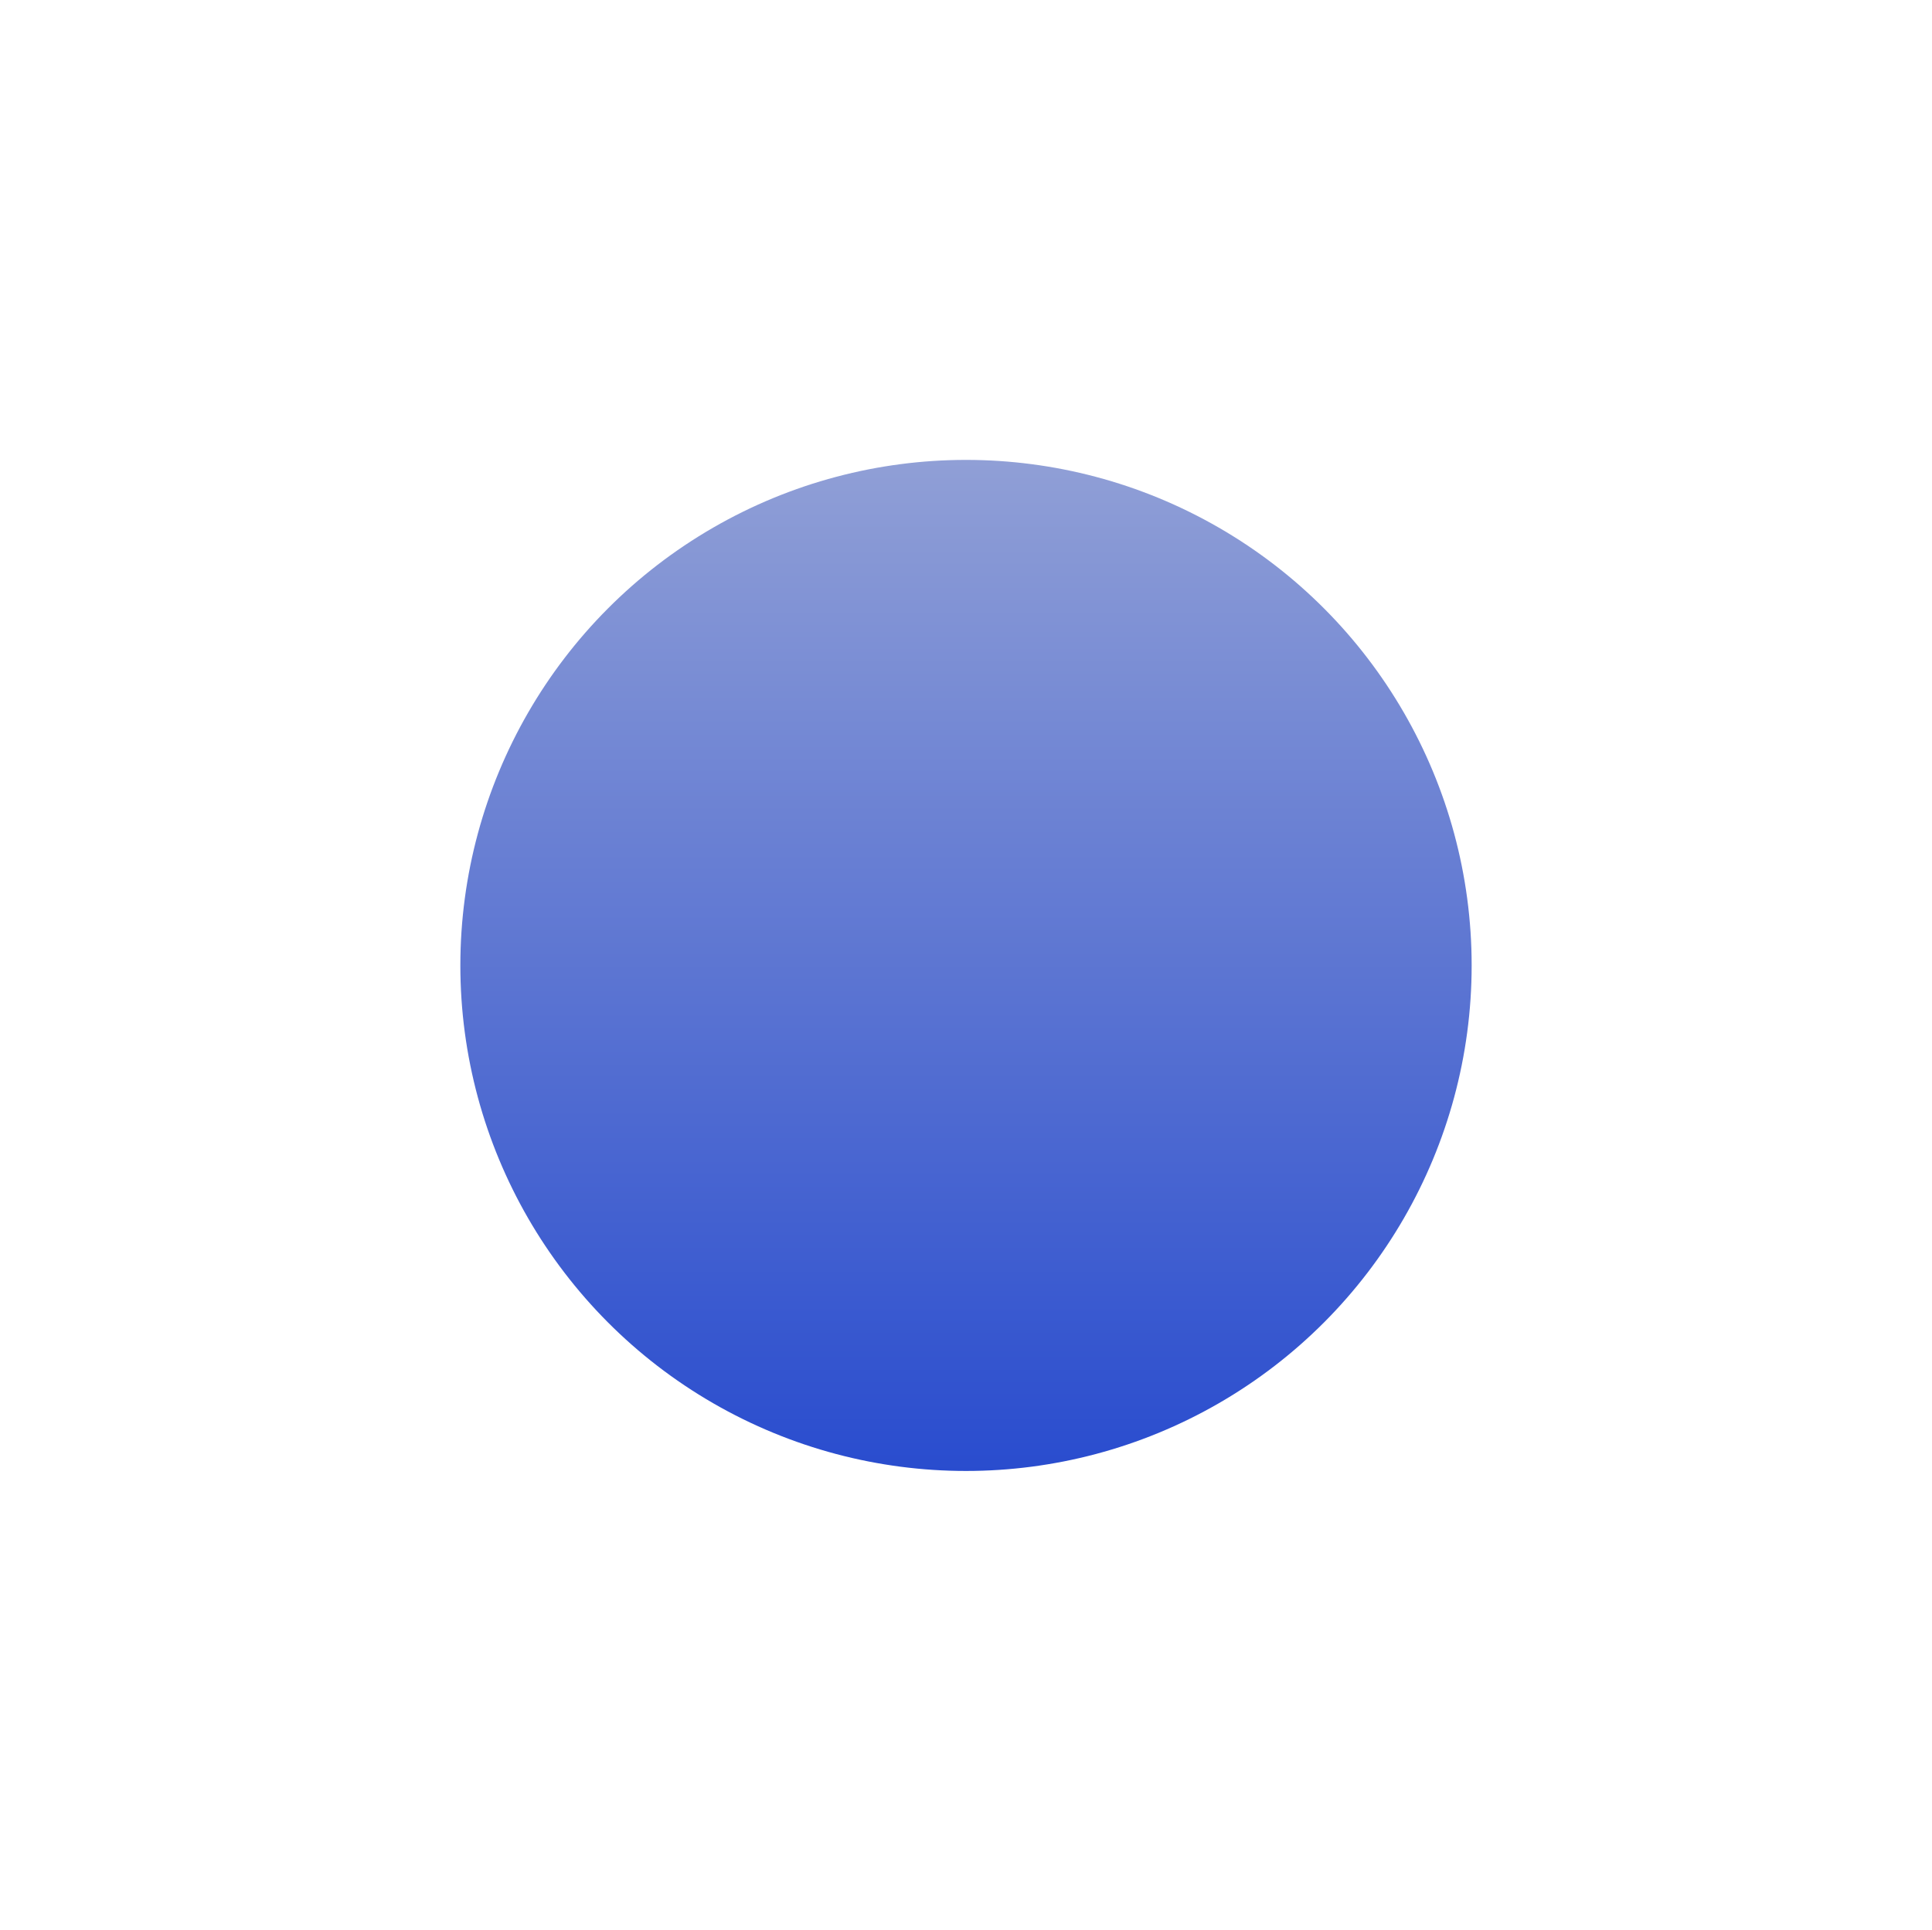 <?xml version="1.0" encoding="UTF-8"?> <svg xmlns="http://www.w3.org/2000/svg" width="1405" height="1404" fill="none"><g filter="url(#a)"><circle cx="702.502" cy="702.252" r="367.72" fill="url(#b)"></circle></g><defs><linearGradient id="b" x1="702.502" x2="702.502" y1="334.532" y2="1107.37" gradientUnits="userSpaceOnUse"><stop stop-color="#909FD6"></stop><stop offset="1" stop-color="#2448CE"></stop></linearGradient><filter id="a" width="1403.44" height="1403.44" x=".781" y=".532" color-interpolation-filters="sRGB" filterUnits="userSpaceOnUse"><feFlood flood-opacity="0" result="BackgroundImageFix"></feFlood><feBlend in="SourceGraphic" in2="BackgroundImageFix" result="shape"></feBlend><feGaussianBlur result="effect1_foregroundBlur_995_14578" stdDeviation="167"></feGaussianBlur></filter></defs></svg> 